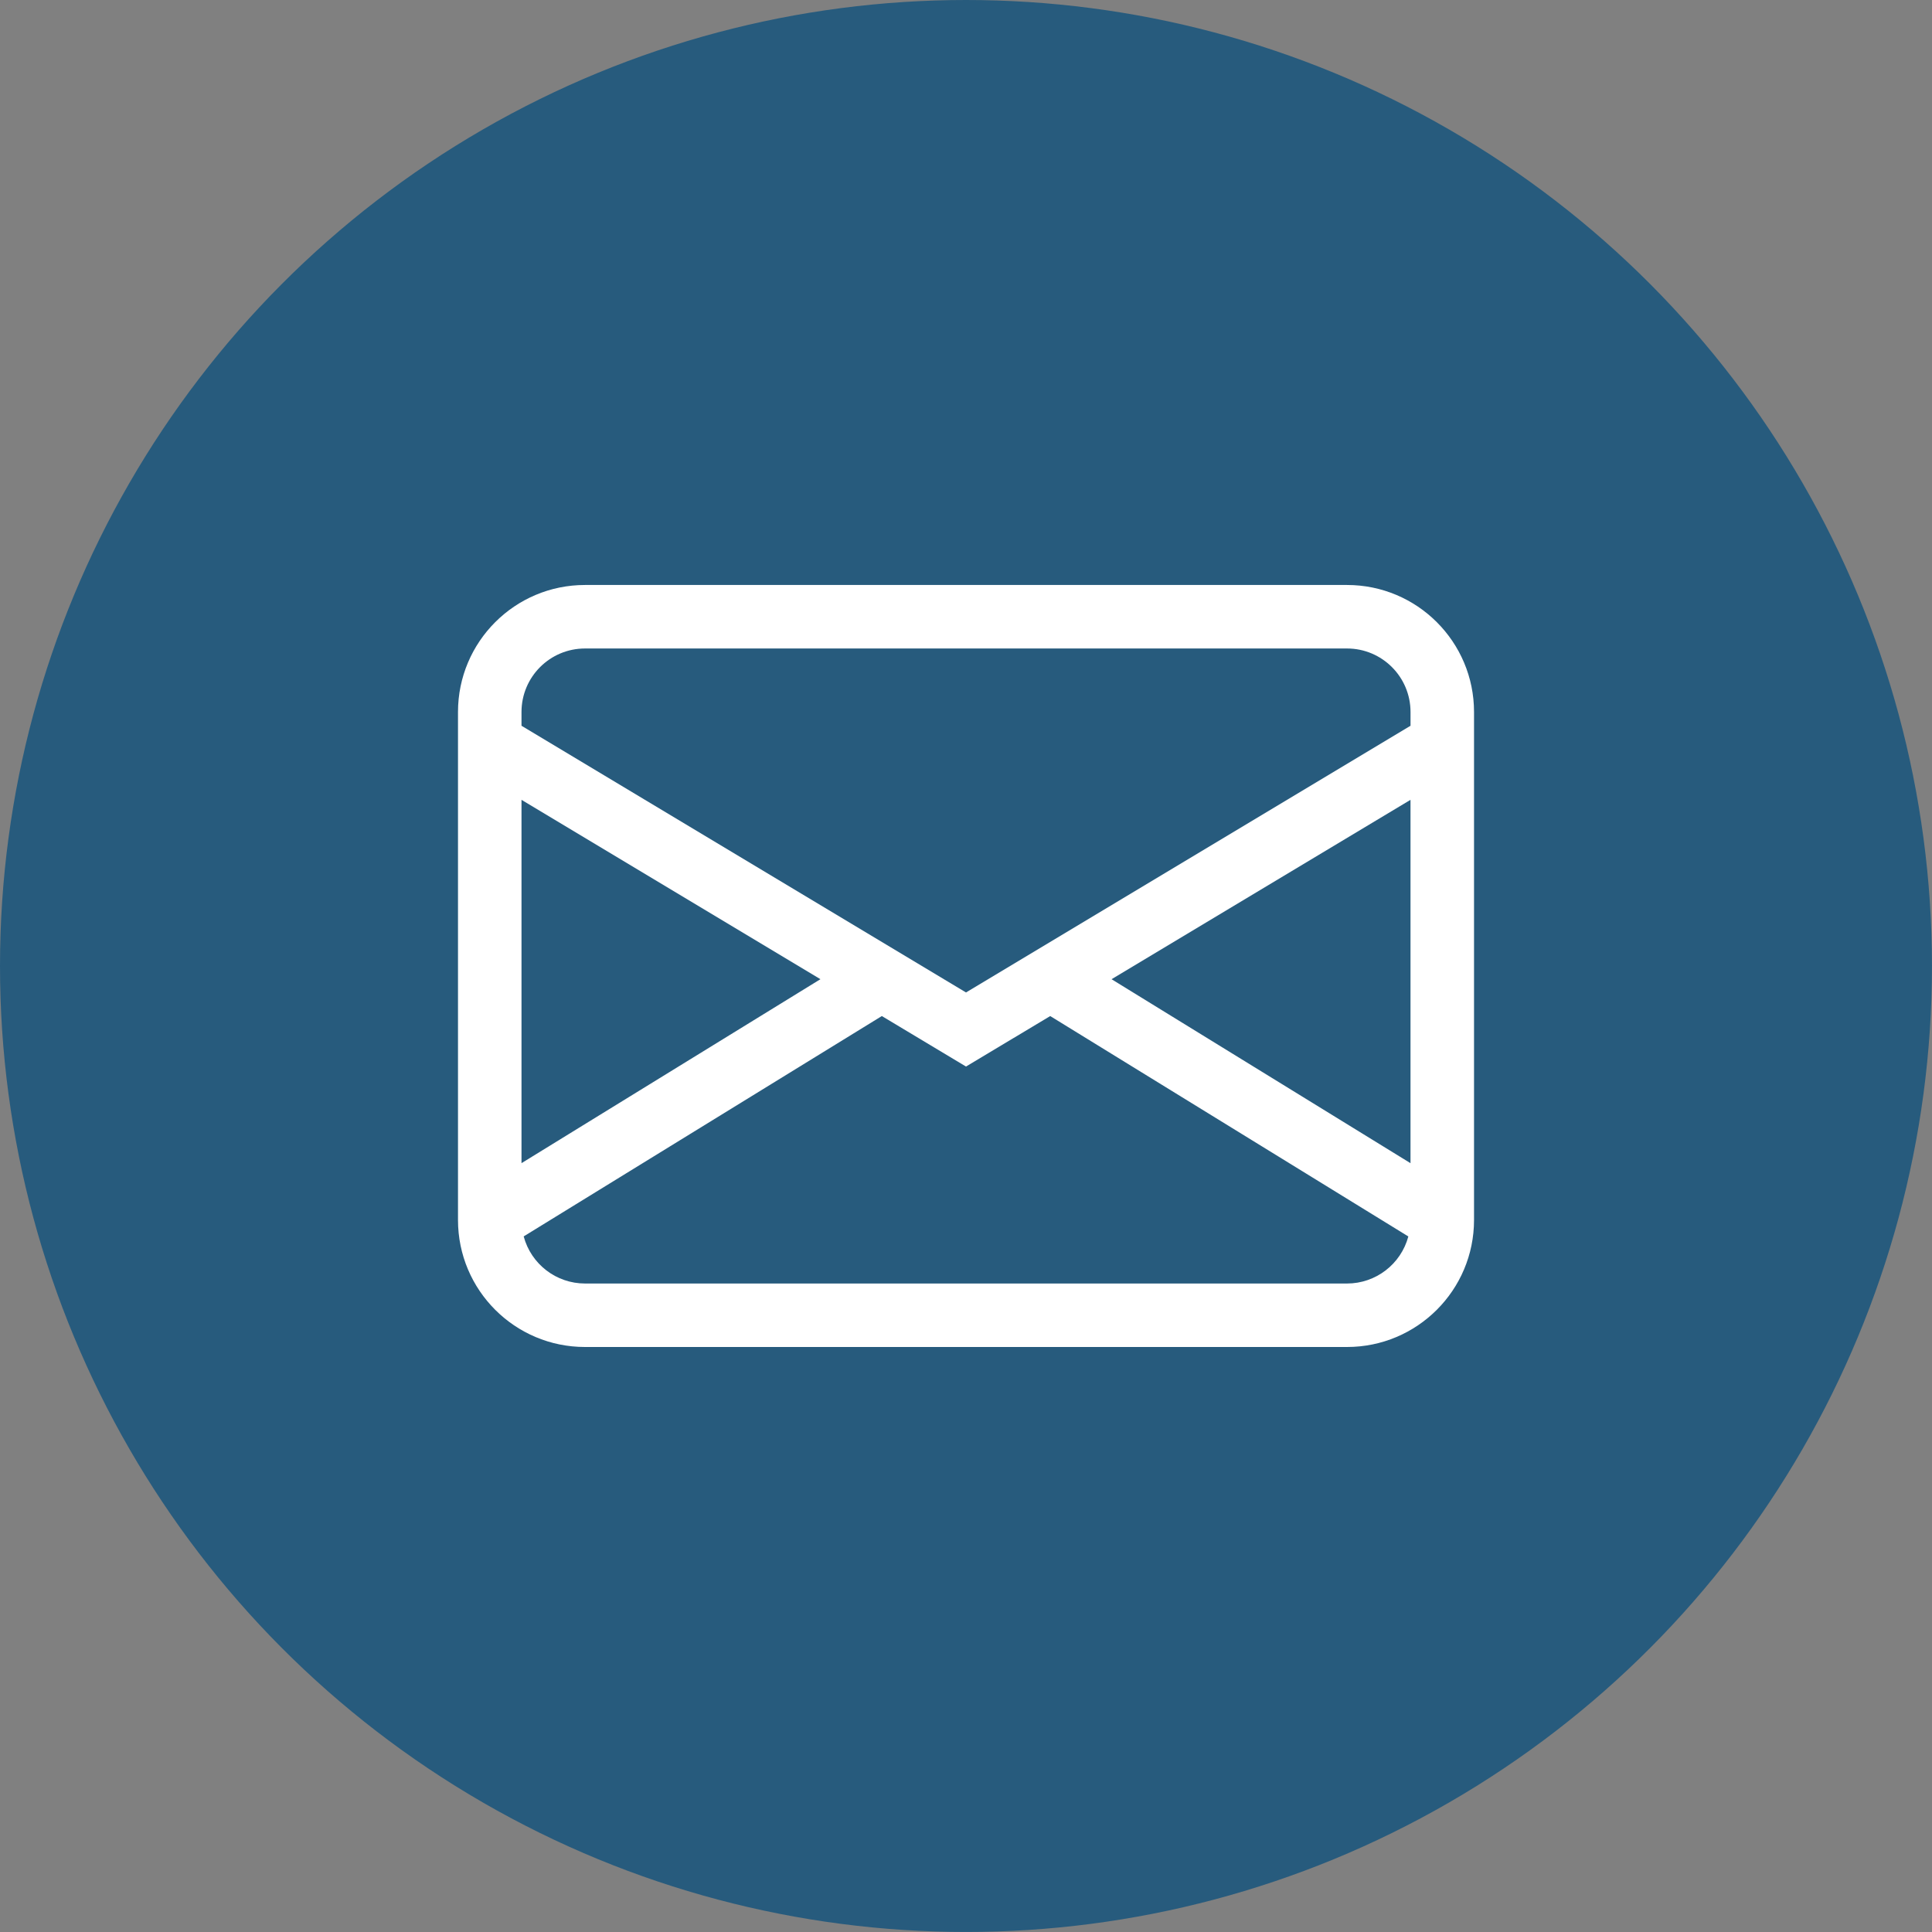 <?xml version="1.0" encoding="iso-8859-1"?>
<!-- Generator: Adobe Illustrator 26.5.0, SVG Export Plug-In . SVG Version: 6.00 Build 0)  -->
<svg version="1.1" xmlns="http://www.w3.org/2000/svg" xmlns:xlink="http://www.w3.org/1999/xlink" x="0px" y="0px"
	 viewBox="0 0 74.353 74.353" style="enable-background:new 0 0 74.353 74.353;" xml:space="preserve">
<rect x="0" y="0" width="74.353" height="74.353" fill="#808080" stroke="none"/>
<g id="envelope">
	<circle style="fill:#275B7D;" cx="37.176" cy="37.176" r="37.176"/>
	<path style="fill:#FFFFFF;" d="M17.626,27.401c0-2.699,2.188-4.888,4.888-4.888h29.326c2.699,0,4.888,2.188,4.888,4.888v19.55
		c0,2.699-2.188,4.888-4.888,4.888H22.514c-2.699,0-4.888-2.188-4.888-4.888V27.401z M22.514,24.957
		c-1.35,0-2.444,1.094-2.444,2.444v0.53l17.107,10.264l17.107-10.264v-0.53c0-1.35-1.094-2.444-2.444-2.444H22.514z M54.283,30.781
		l-11.505,6.904l11.505,7.08V30.781z M54.2,47.585l-13.783-8.482l-3.24,1.943l-3.24-1.943l-13.783,8.48
		c0.286,1.069,1.254,1.813,2.361,1.813h29.326C52.945,49.396,53.913,48.653,54.2,47.585z M20.07,44.764l11.505-7.08L20.07,30.781
		V44.764z"/>
</g>
<g id="Layer_1">
</g>
</svg>
